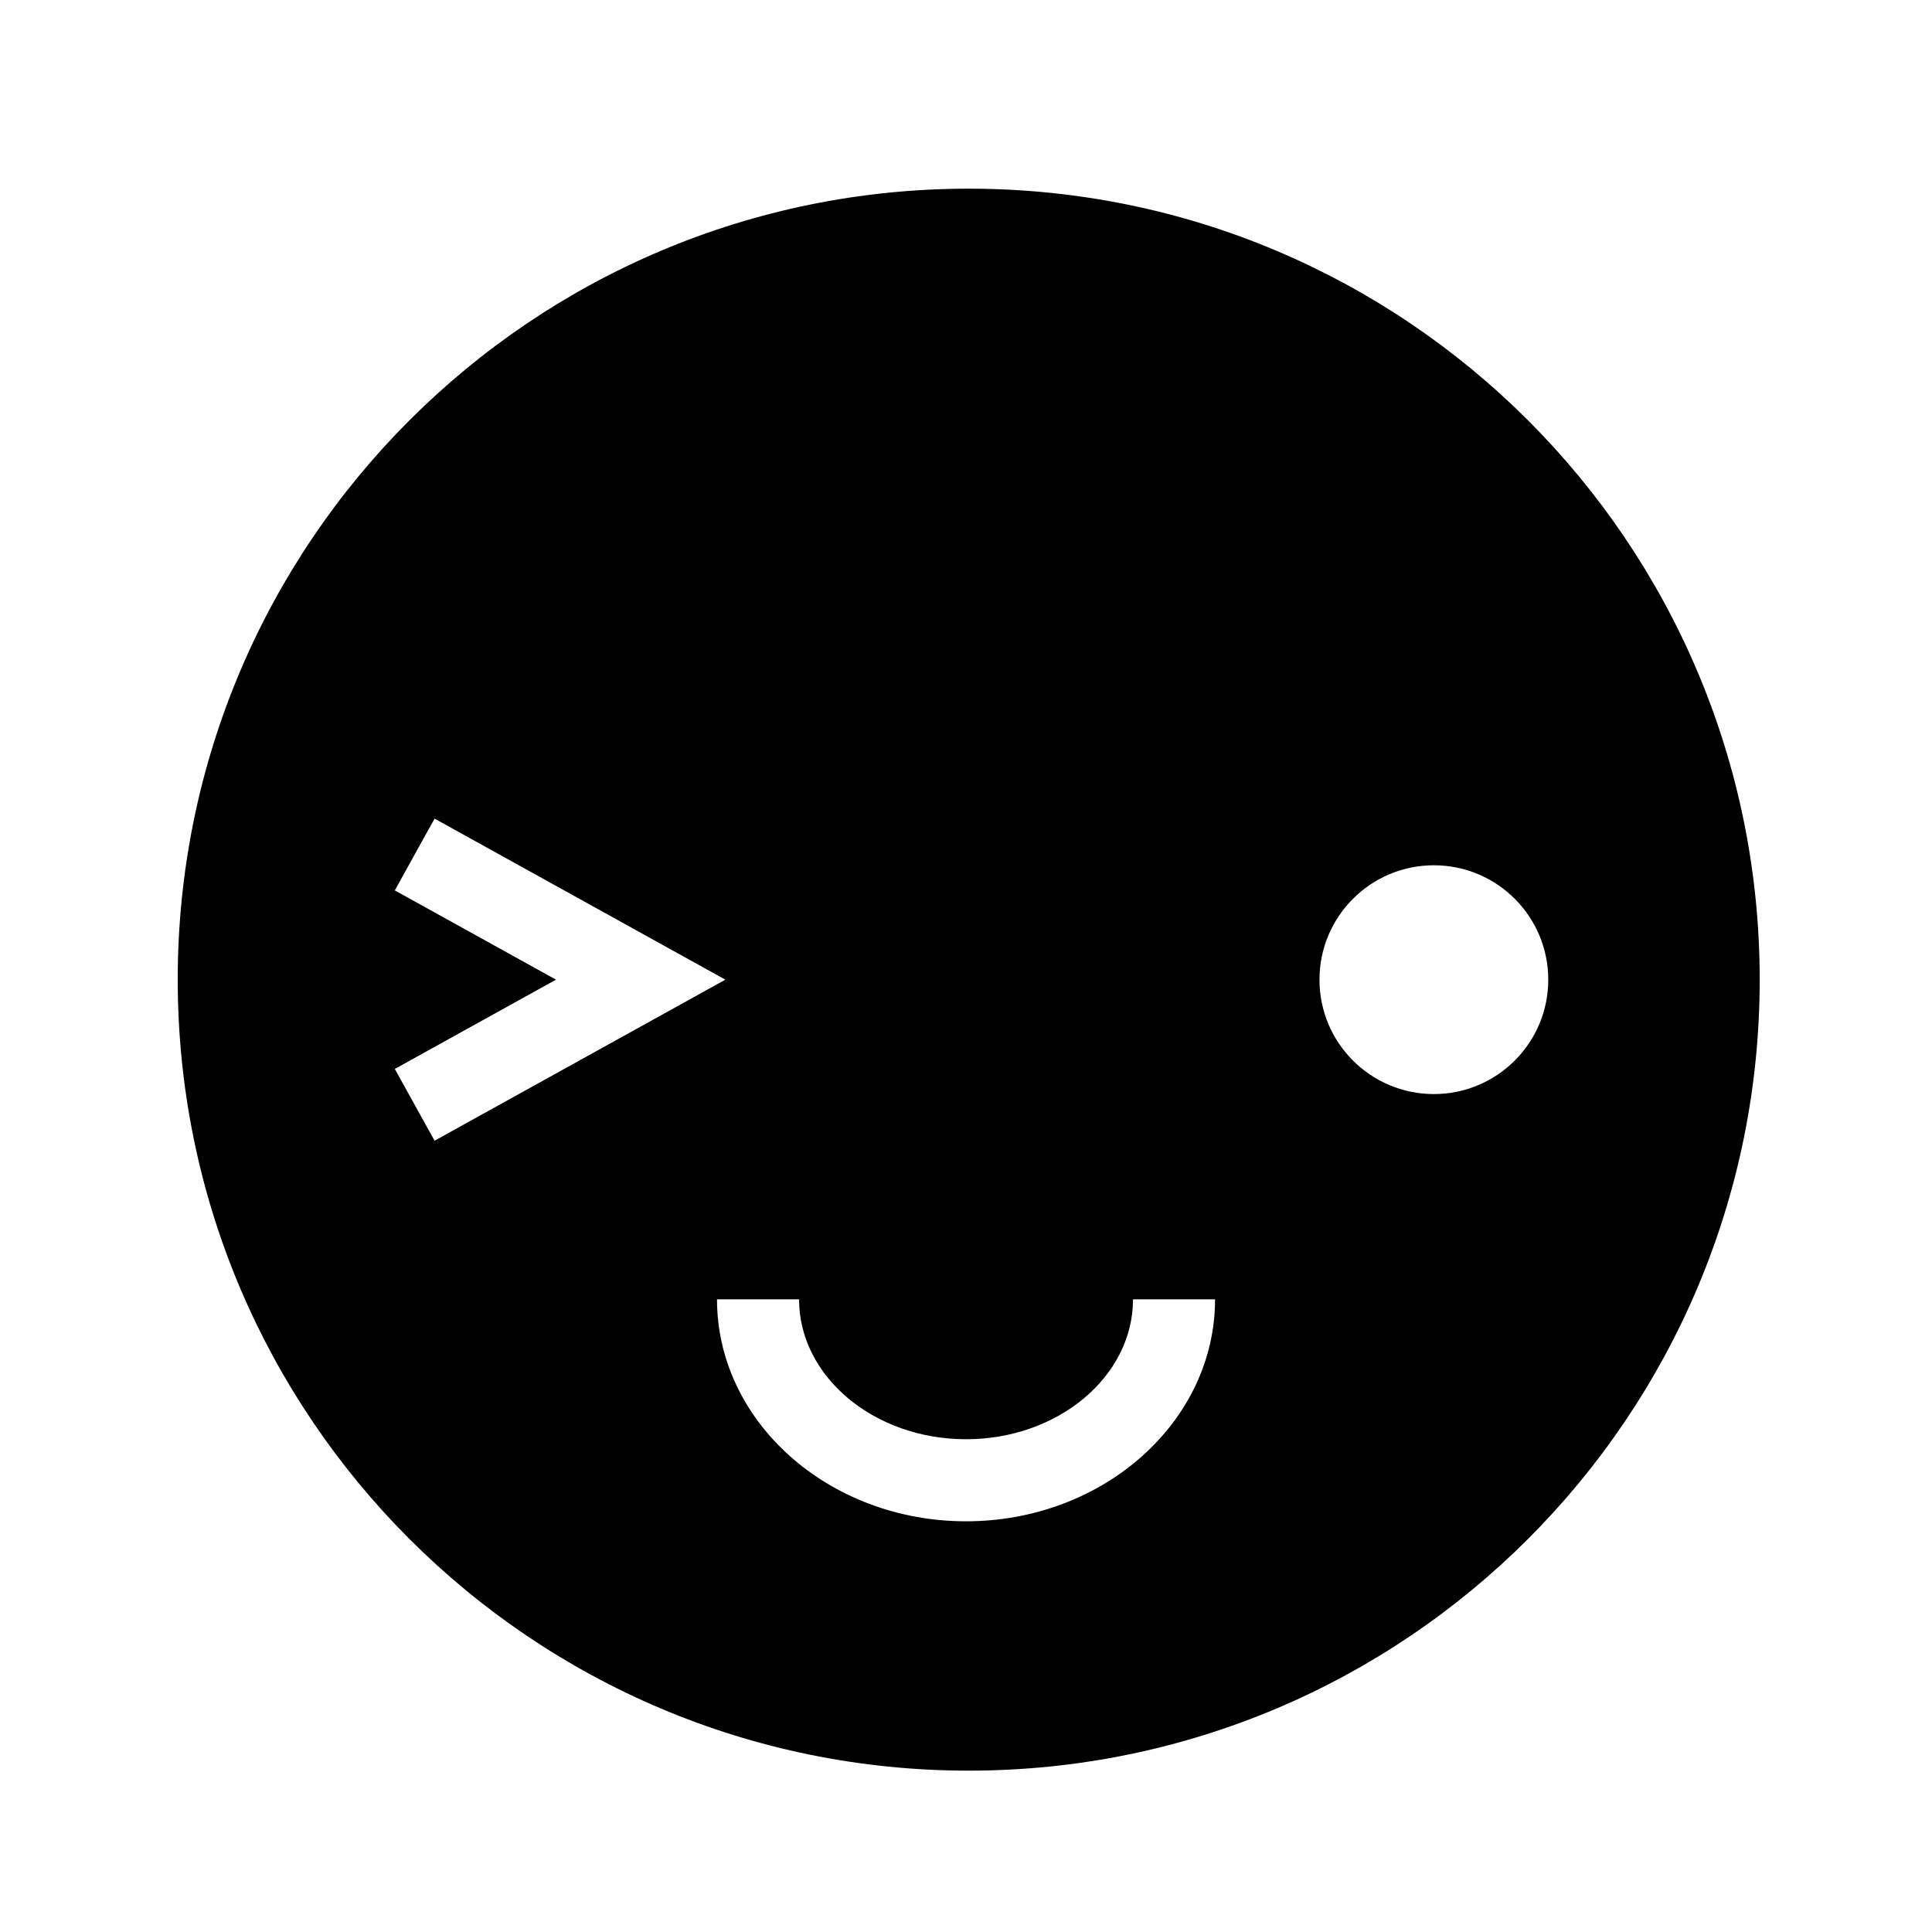 <?xml version="1.0" encoding="UTF-8"?>
<!-- Uploaded to: ICON Repo, www.svgrepo.com, Generator: ICON Repo Mixer Tools -->
<svg fill="#000000" width="800px" height="800px" version="1.1" viewBox="144 144 512 512" xmlns="http://www.w3.org/2000/svg">
 <path d="m400.72 194c-115.77 0-209.62 93.855-209.62 209.62s93.855 209.62 209.62 209.62c115.77 0 209.62-93.859 209.62-209.62 0-115.77-93.844-209.62-209.62-209.62zm-152.09 233.28 42.715-23.66-42.715-23.656 10.535-19.023 77.066 42.68-77.066 42.68zm151.38 119.88c-36.391 0-65.996-26.391-65.996-58.828h21.746c0 20.449 19.852 37.082 44.25 37.082s44.25-16.637 44.25-37.082h21.746c-0.004 32.438-29.605 58.828-65.996 58.828zm123.98-113.22c-16.742 0-30.316-13.57-30.316-30.312 0-16.75 13.574-30.32 30.316-30.32 16.742 0 30.316 13.57 30.316 30.32-0.004 16.742-13.574 30.312-30.316 30.312z"/>
</svg>